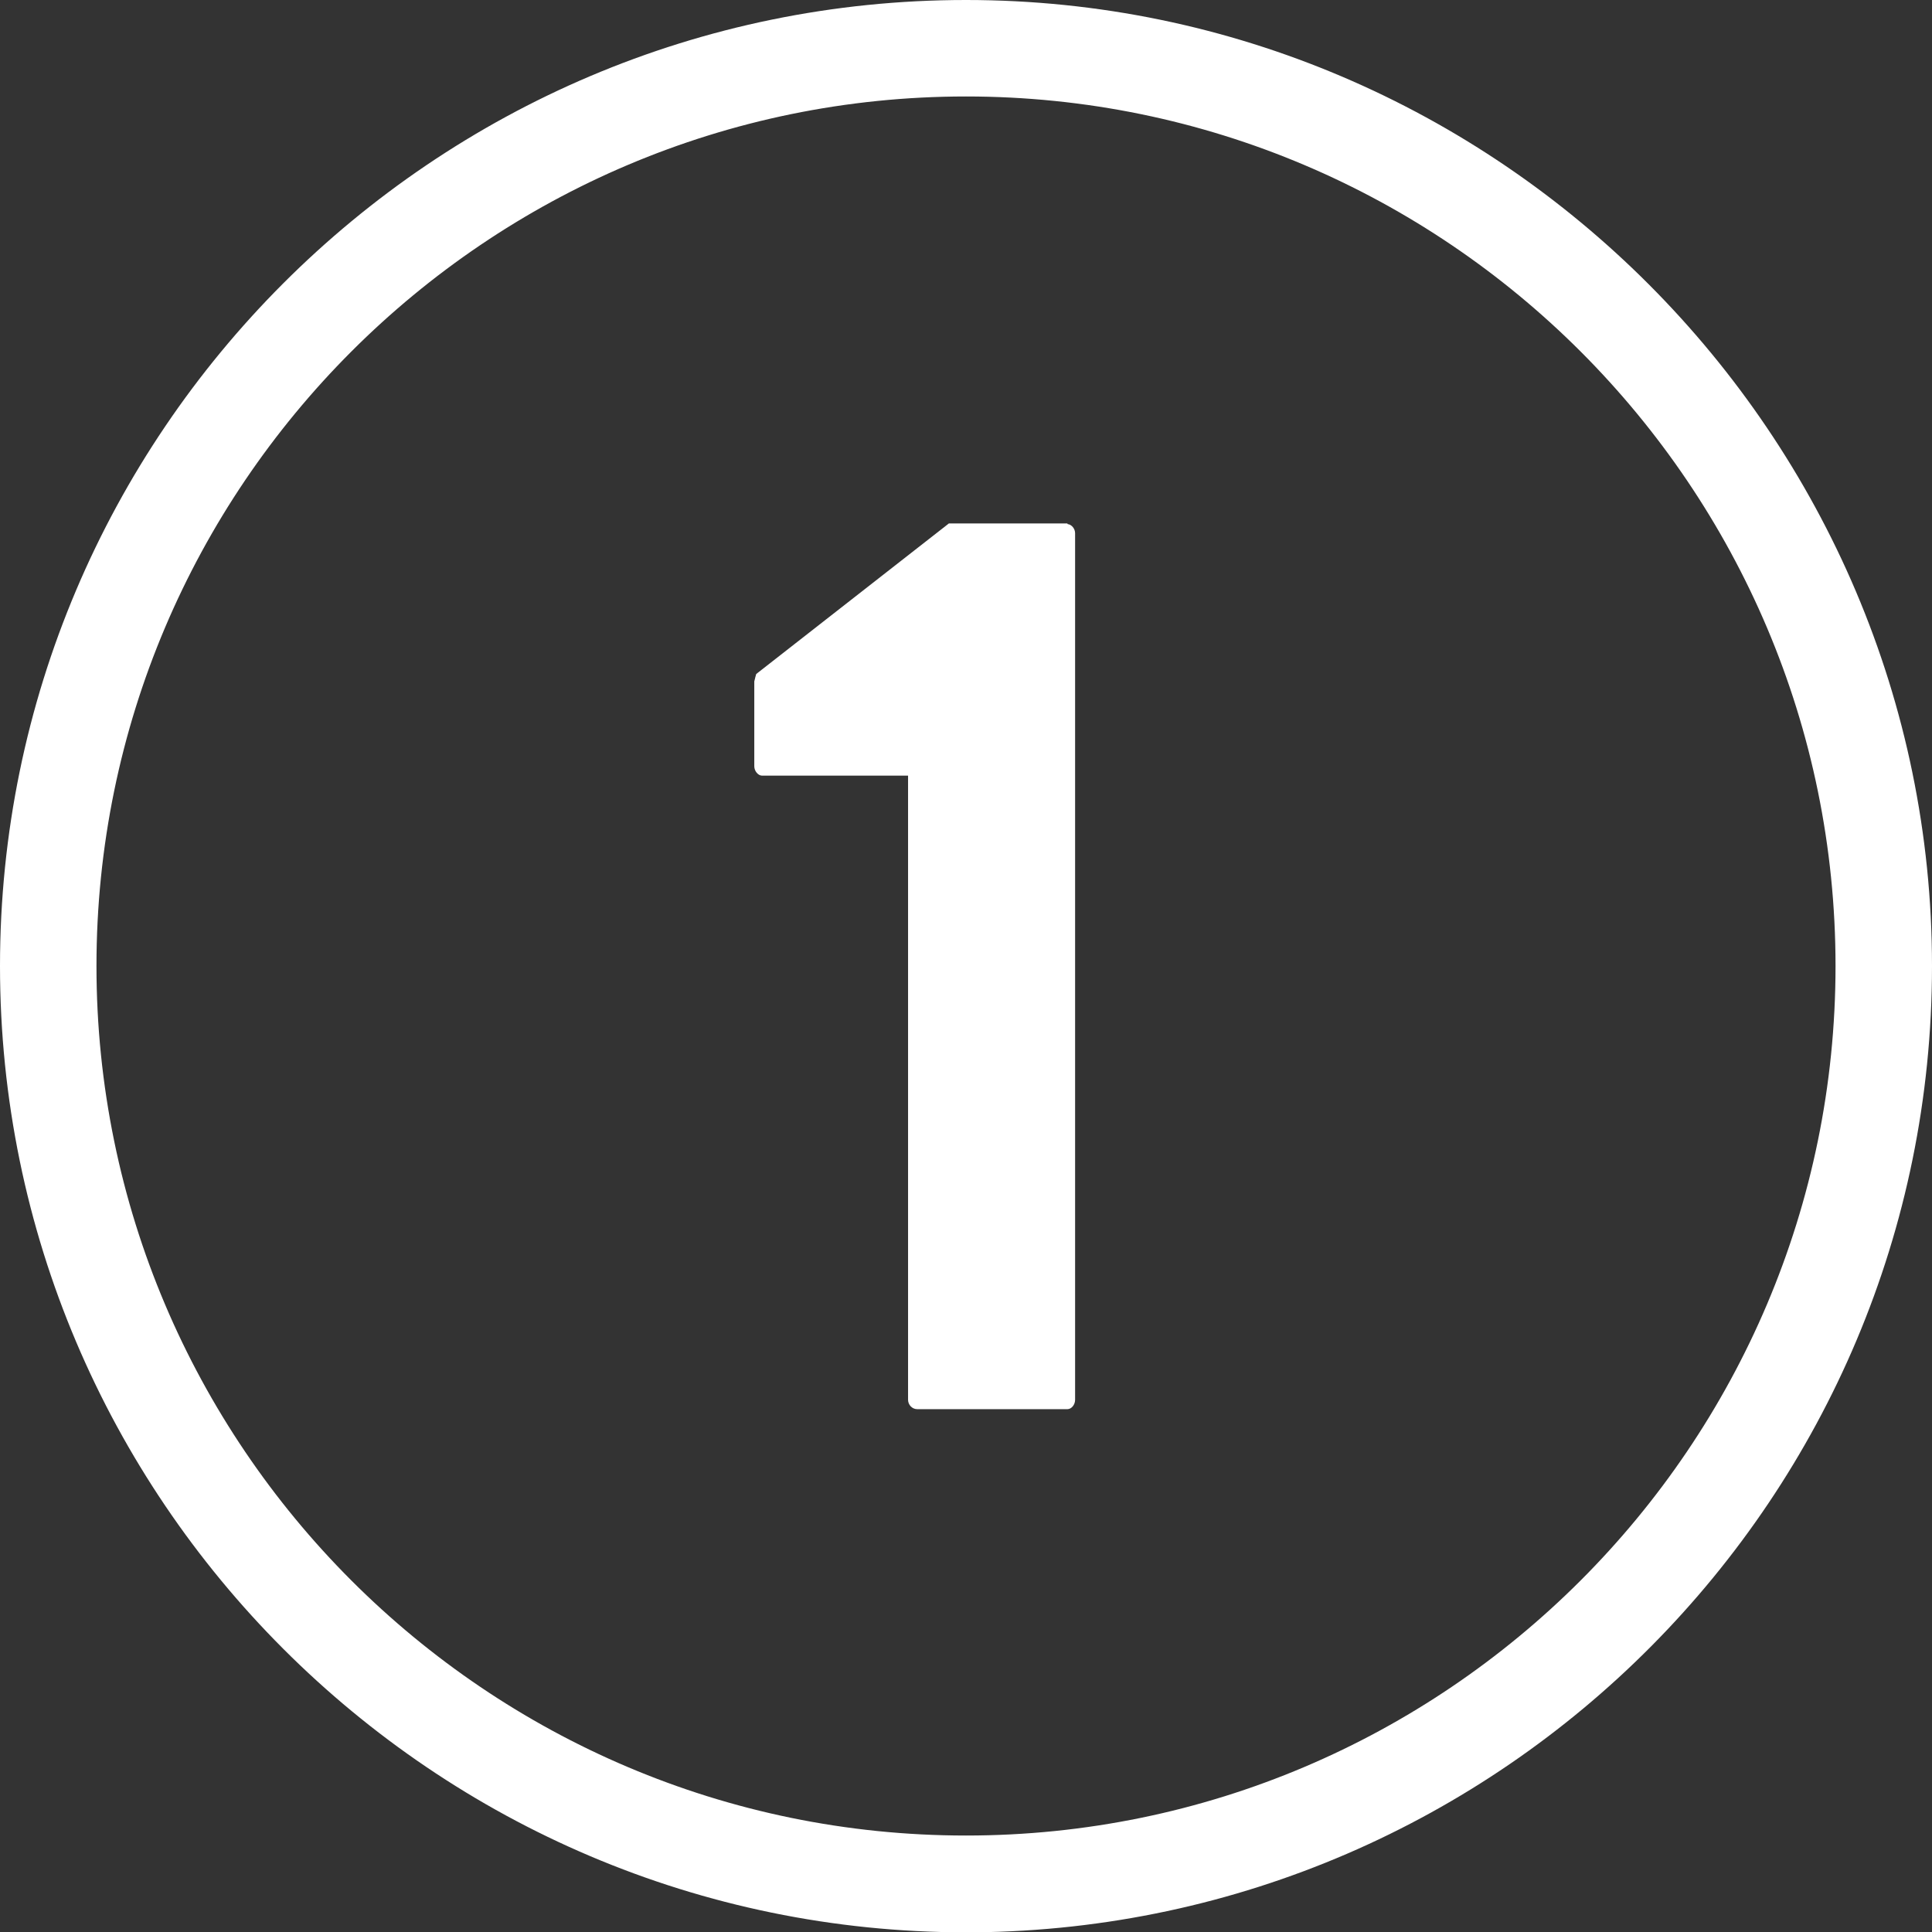 <?xml version="1.0" encoding="UTF-8"?>
<svg id="Layer_1" data-name="Layer 1" xmlns="http://www.w3.org/2000/svg" viewBox="0 0 59.68 59.69">
  <rect x="0" y="0" width="59.68" height="59.69" fill="#333333" stroke="none"/>
  <defs>
    <style>
      .cls-1 {
        fill: #fff;
      }
    </style>
  </defs>
  <path class="cls-1" d="M29.84,0C13.39,0,0,13.39,0,29.84s13.39,29.85,29.84,29.85h.25c16.34-.15,29.59-13.48,29.59-29.85S46.29,0,29.84,0ZM56.7,29.84c0,14.81-12.05,26.86-26.86,26.86S2.98,44.65,2.98,29.84,15.03,2.98,29.84,2.98s26.86,12.05,26.86,26.86Z"/>
  <polygon class="cls-1" points="32.96 16.17 32.97 16.17 32.97 16.17 32.96 16.17"/>
  <path class="cls-1" d="M32.97,16.17h0s-3.66,0-3.66,0l-5.95,4.65s-.05.17-.06.23v2.62c0,.15.12.29.24.29h4.51v19.28c0,.14.11.29.29.29h4.63c.13,0,.24-.14.24-.29v-26.77c0-.14-.11-.27-.23-.28Z"/>
</svg>
